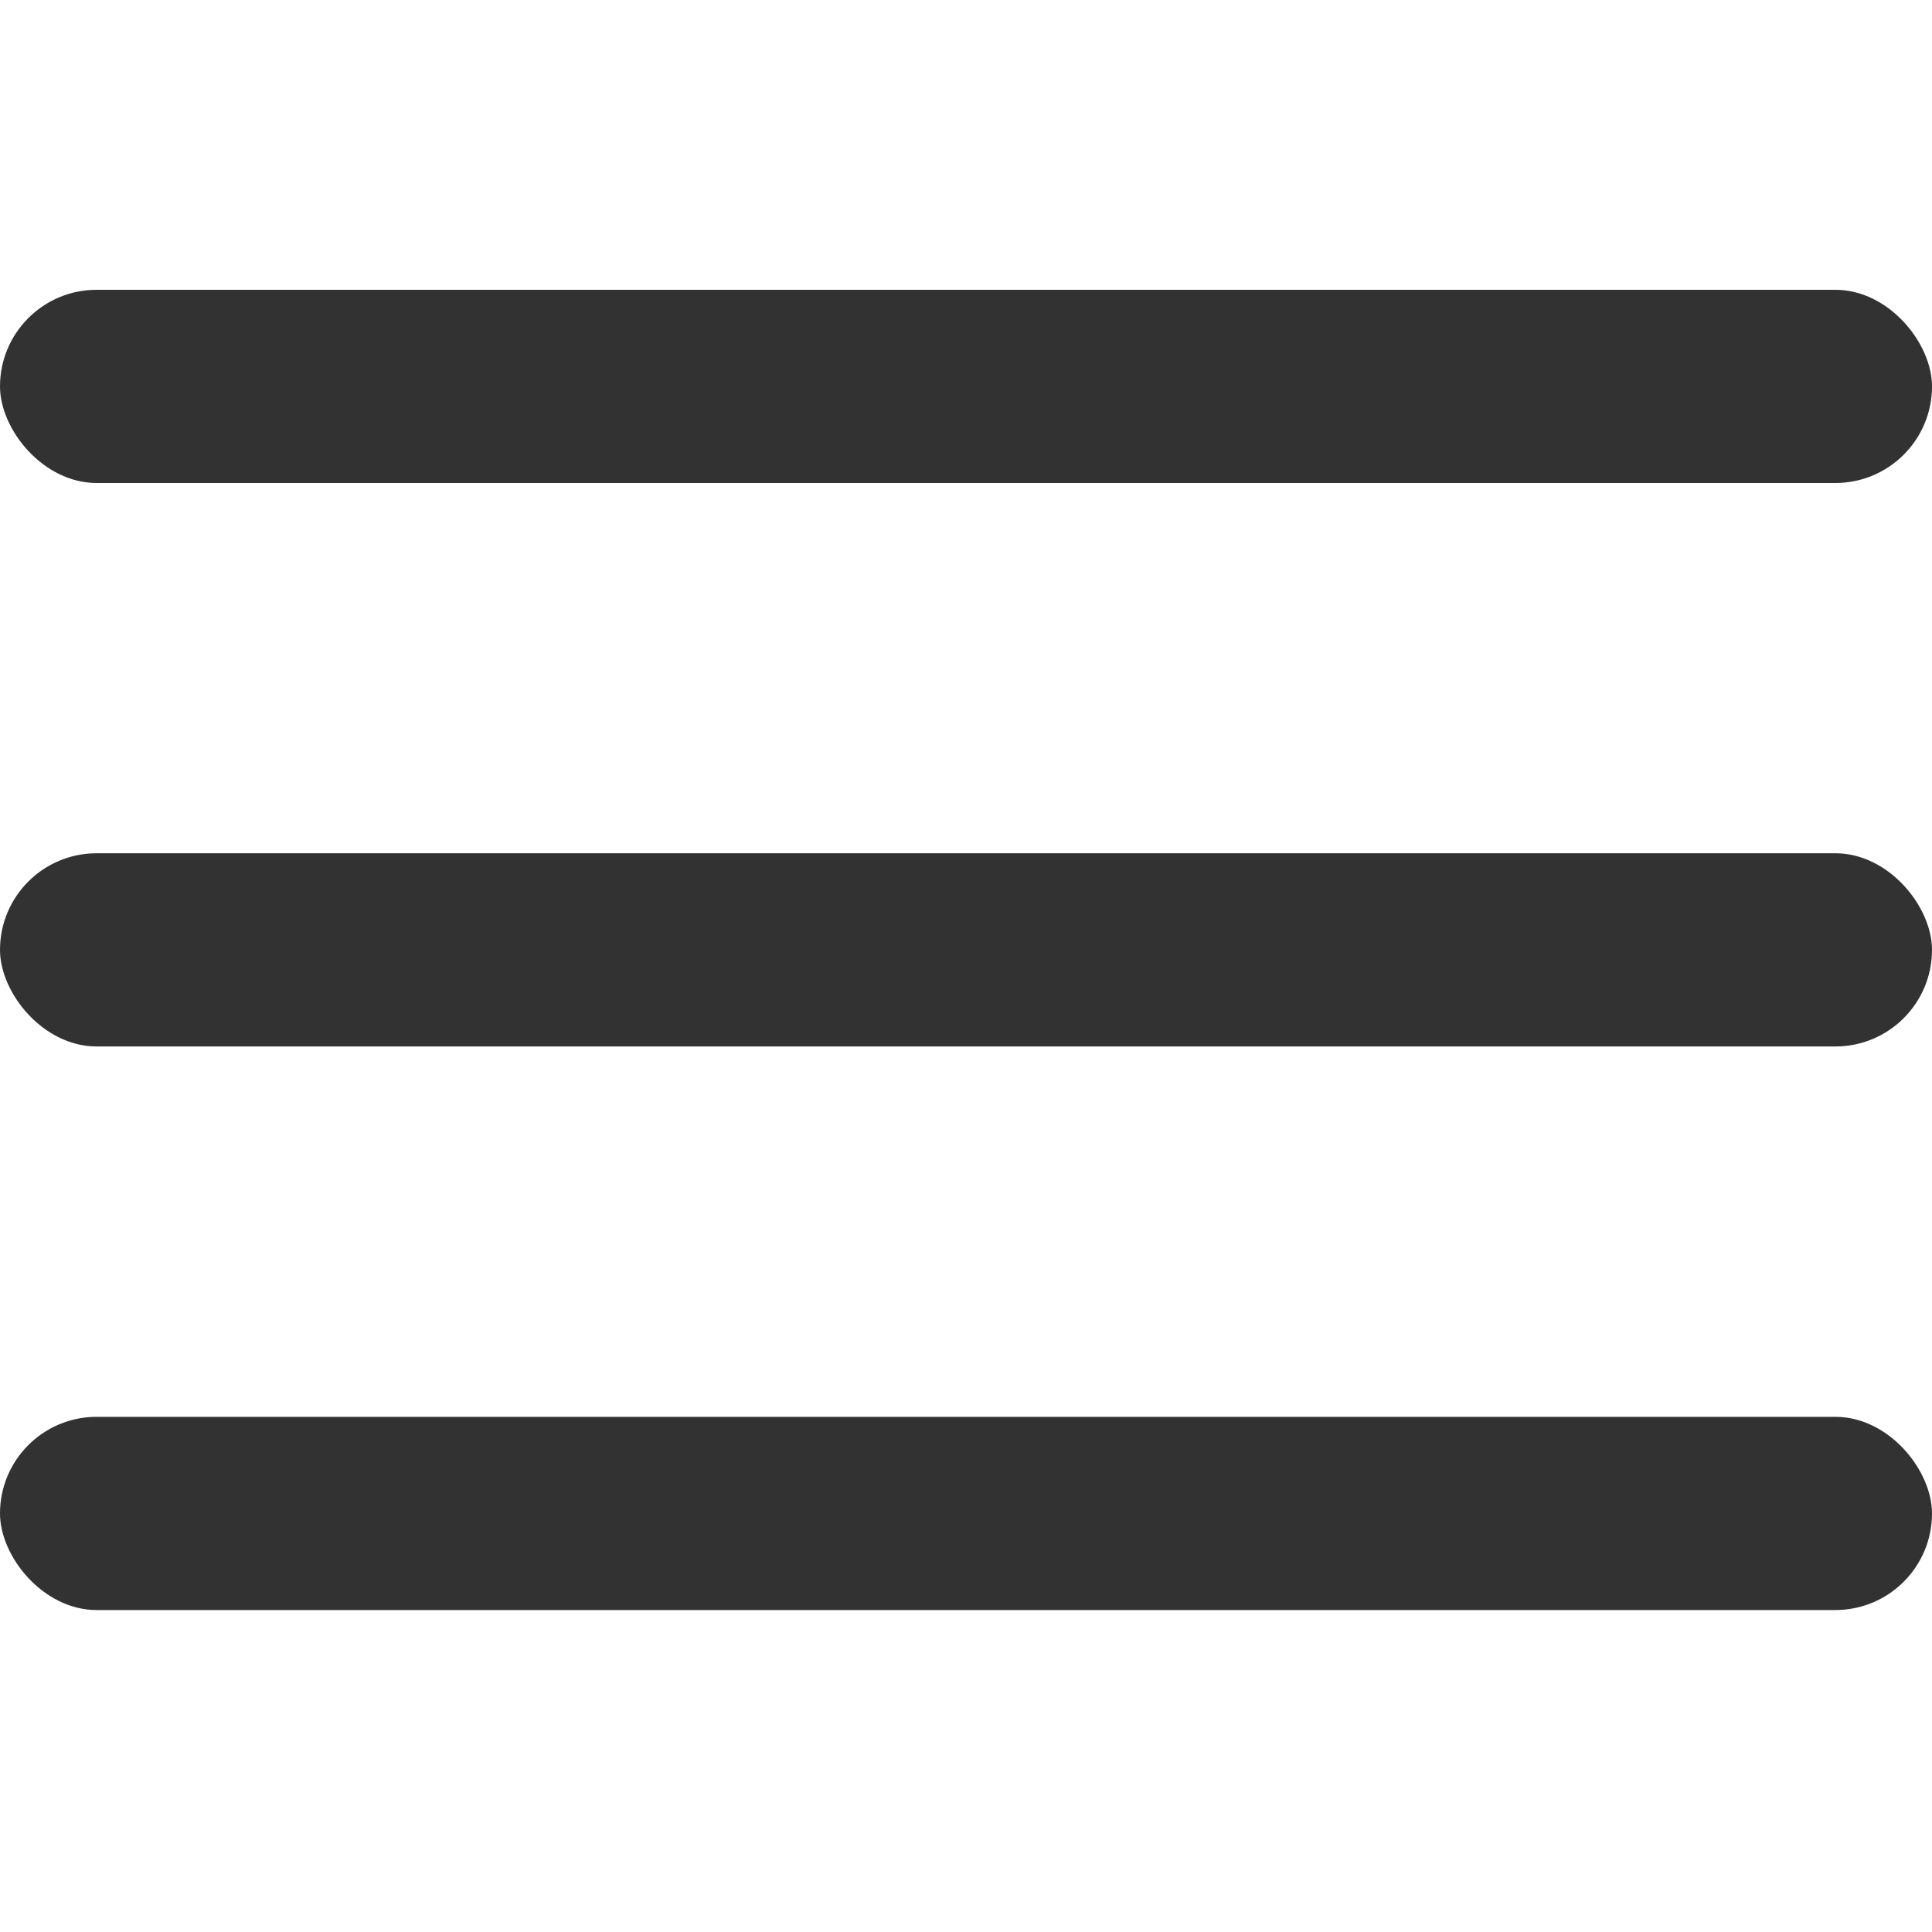 <svg width="20" height="20" viewBox="0 0 20 20" fill="none" xmlns="http://www.w3.org/2000/svg">
<g id="Menu">
<rect id="Rectangle 1" x="-0" y="3" width="20" height="2" rx="1" fill="#323232"/>
<rect id="Rectangle 2" x="-0" y="8.833" width="20" height="2" rx="1" fill="#323232"/>
<rect id="Rectangle 3" x="-0" y="14.667" width="20" height="2" rx="1" fill="#323232"/>
</g>
</svg>

